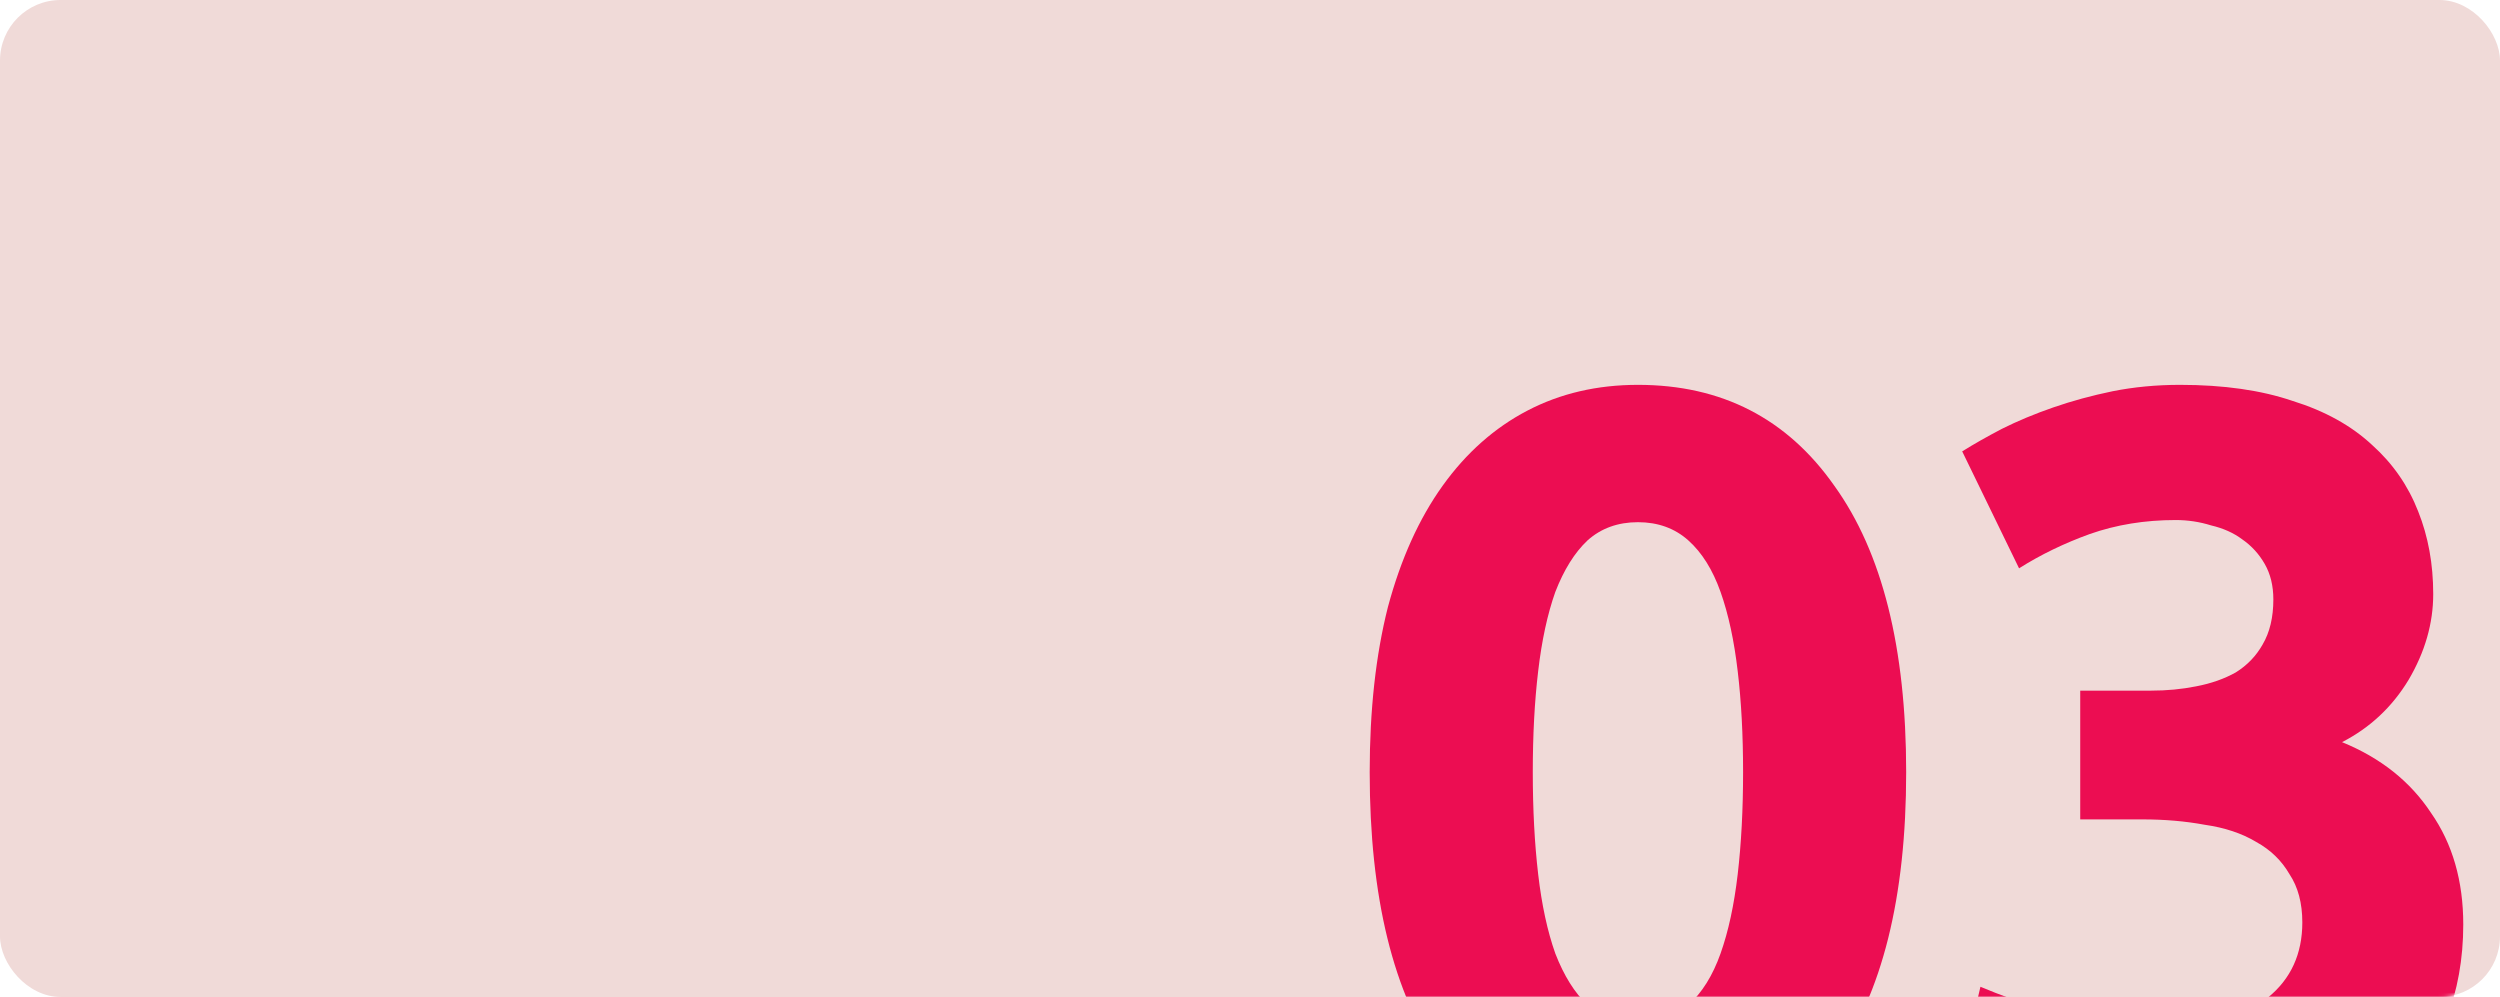 <?xml version="1.0" encoding="UTF-8"?> <svg xmlns="http://www.w3.org/2000/svg" width="825" height="329" viewBox="0 0 825 329" fill="none"><rect width="825" height="329" rx="20" fill="#F0DAD8"></rect><mask id="mask0_106_900" style="mask-type:alpha" maskUnits="userSpaceOnUse" x="0" y="0" width="825" height="329"><rect width="825" height="329" rx="20" fill="#08B444"></rect></mask><g mask="url(#mask0_106_900)"><path d="M714.799 383.35C708.426 383.35 701.698 382.878 694.617 381.934C687.535 381.226 680.69 380.163 674.08 378.747C667.471 377.331 661.452 375.796 656.023 374.144C650.593 372.492 646.345 370.957 643.276 369.541L653.544 325.636C659.681 328.232 667.471 331.065 676.913 334.134C686.591 336.966 698.512 338.383 712.674 338.383C728.962 338.383 740.882 335.314 748.436 329.177C755.99 323.039 759.766 314.778 759.766 304.391C759.766 298.018 758.35 292.707 755.518 288.458C752.921 283.973 749.262 280.432 744.541 277.836C739.82 275.003 734.155 273.115 727.546 272.171C721.172 270.99 714.327 270.4 707.009 270.4H686.473V227.911H709.842C715.035 227.911 719.992 227.439 724.713 226.495C729.67 225.551 734.037 224.016 737.814 221.892C741.591 219.531 744.541 216.463 746.666 212.686C749.026 208.673 750.206 203.716 750.206 197.815C750.206 193.33 749.262 189.435 747.374 186.13C745.485 182.826 743.007 180.111 739.938 177.987C737.106 175.862 733.683 174.328 729.67 173.384C725.893 172.204 721.998 171.613 717.986 171.613C707.835 171.613 698.393 173.148 689.66 176.216C681.162 179.285 673.372 183.062 666.291 187.547L647.525 148.953C651.302 146.592 655.668 144.114 660.626 141.517C665.819 138.921 671.484 136.56 677.621 134.436C683.758 132.311 690.25 130.541 697.095 129.124C704.177 127.708 711.612 127 719.402 127C733.801 127 746.194 128.77 756.58 132.311C767.202 135.616 775.936 140.455 782.781 146.828C789.627 152.965 794.702 160.283 798.006 168.781C801.311 177.043 802.964 186.13 802.964 196.045C802.964 205.723 800.249 215.165 794.82 224.371C789.391 233.34 782.073 240.186 772.867 244.907C785.614 250.1 795.41 257.89 802.255 268.276C809.337 278.426 812.878 290.7 812.878 305.1C812.878 316.43 810.989 326.934 807.212 336.612C803.436 346.054 797.534 354.316 789.509 361.397C781.483 368.243 771.215 373.672 758.704 377.685C746.43 381.462 731.795 383.35 714.799 383.35Z" fill="#EC0D52"></path><path d="M629.037 254.821C629.037 296.13 621.13 327.878 605.314 350.067C589.735 372.02 568.136 382.996 540.519 382.996C512.901 382.996 491.184 372.02 475.369 350.067C459.79 327.878 452 296.13 452 254.821C452 234.285 454.006 216.109 458.019 200.293C462.268 184.478 468.287 171.141 476.077 160.283C483.867 149.425 493.191 141.163 504.049 135.498C514.907 129.833 527.064 127 540.519 127C568.136 127 589.735 138.094 605.314 160.283C621.13 182.236 629.037 213.748 629.037 254.821ZM575.218 254.821C575.218 242.546 574.628 231.452 573.448 221.538C572.267 211.388 570.379 202.654 567.782 195.336C565.186 188.019 561.645 182.354 557.16 178.341C552.675 174.328 547.128 172.322 540.519 172.322C533.909 172.322 528.362 174.328 523.877 178.341C519.628 182.354 516.088 188.019 513.255 195.336C510.658 202.654 508.77 211.388 507.59 221.538C506.409 231.452 505.819 242.546 505.819 254.821C505.819 267.096 506.409 278.308 507.59 288.458C508.77 298.608 510.658 307.342 513.255 314.66C516.088 321.977 519.628 327.642 523.877 331.655C528.362 335.668 533.909 337.674 540.519 337.674C547.128 337.674 552.675 335.668 557.16 331.655C561.645 327.642 565.186 321.977 567.782 314.66C570.379 307.342 572.267 298.608 573.448 288.458C574.628 278.308 575.218 267.096 575.218 254.821Z" fill="#EC0D52"></path></g></svg> 